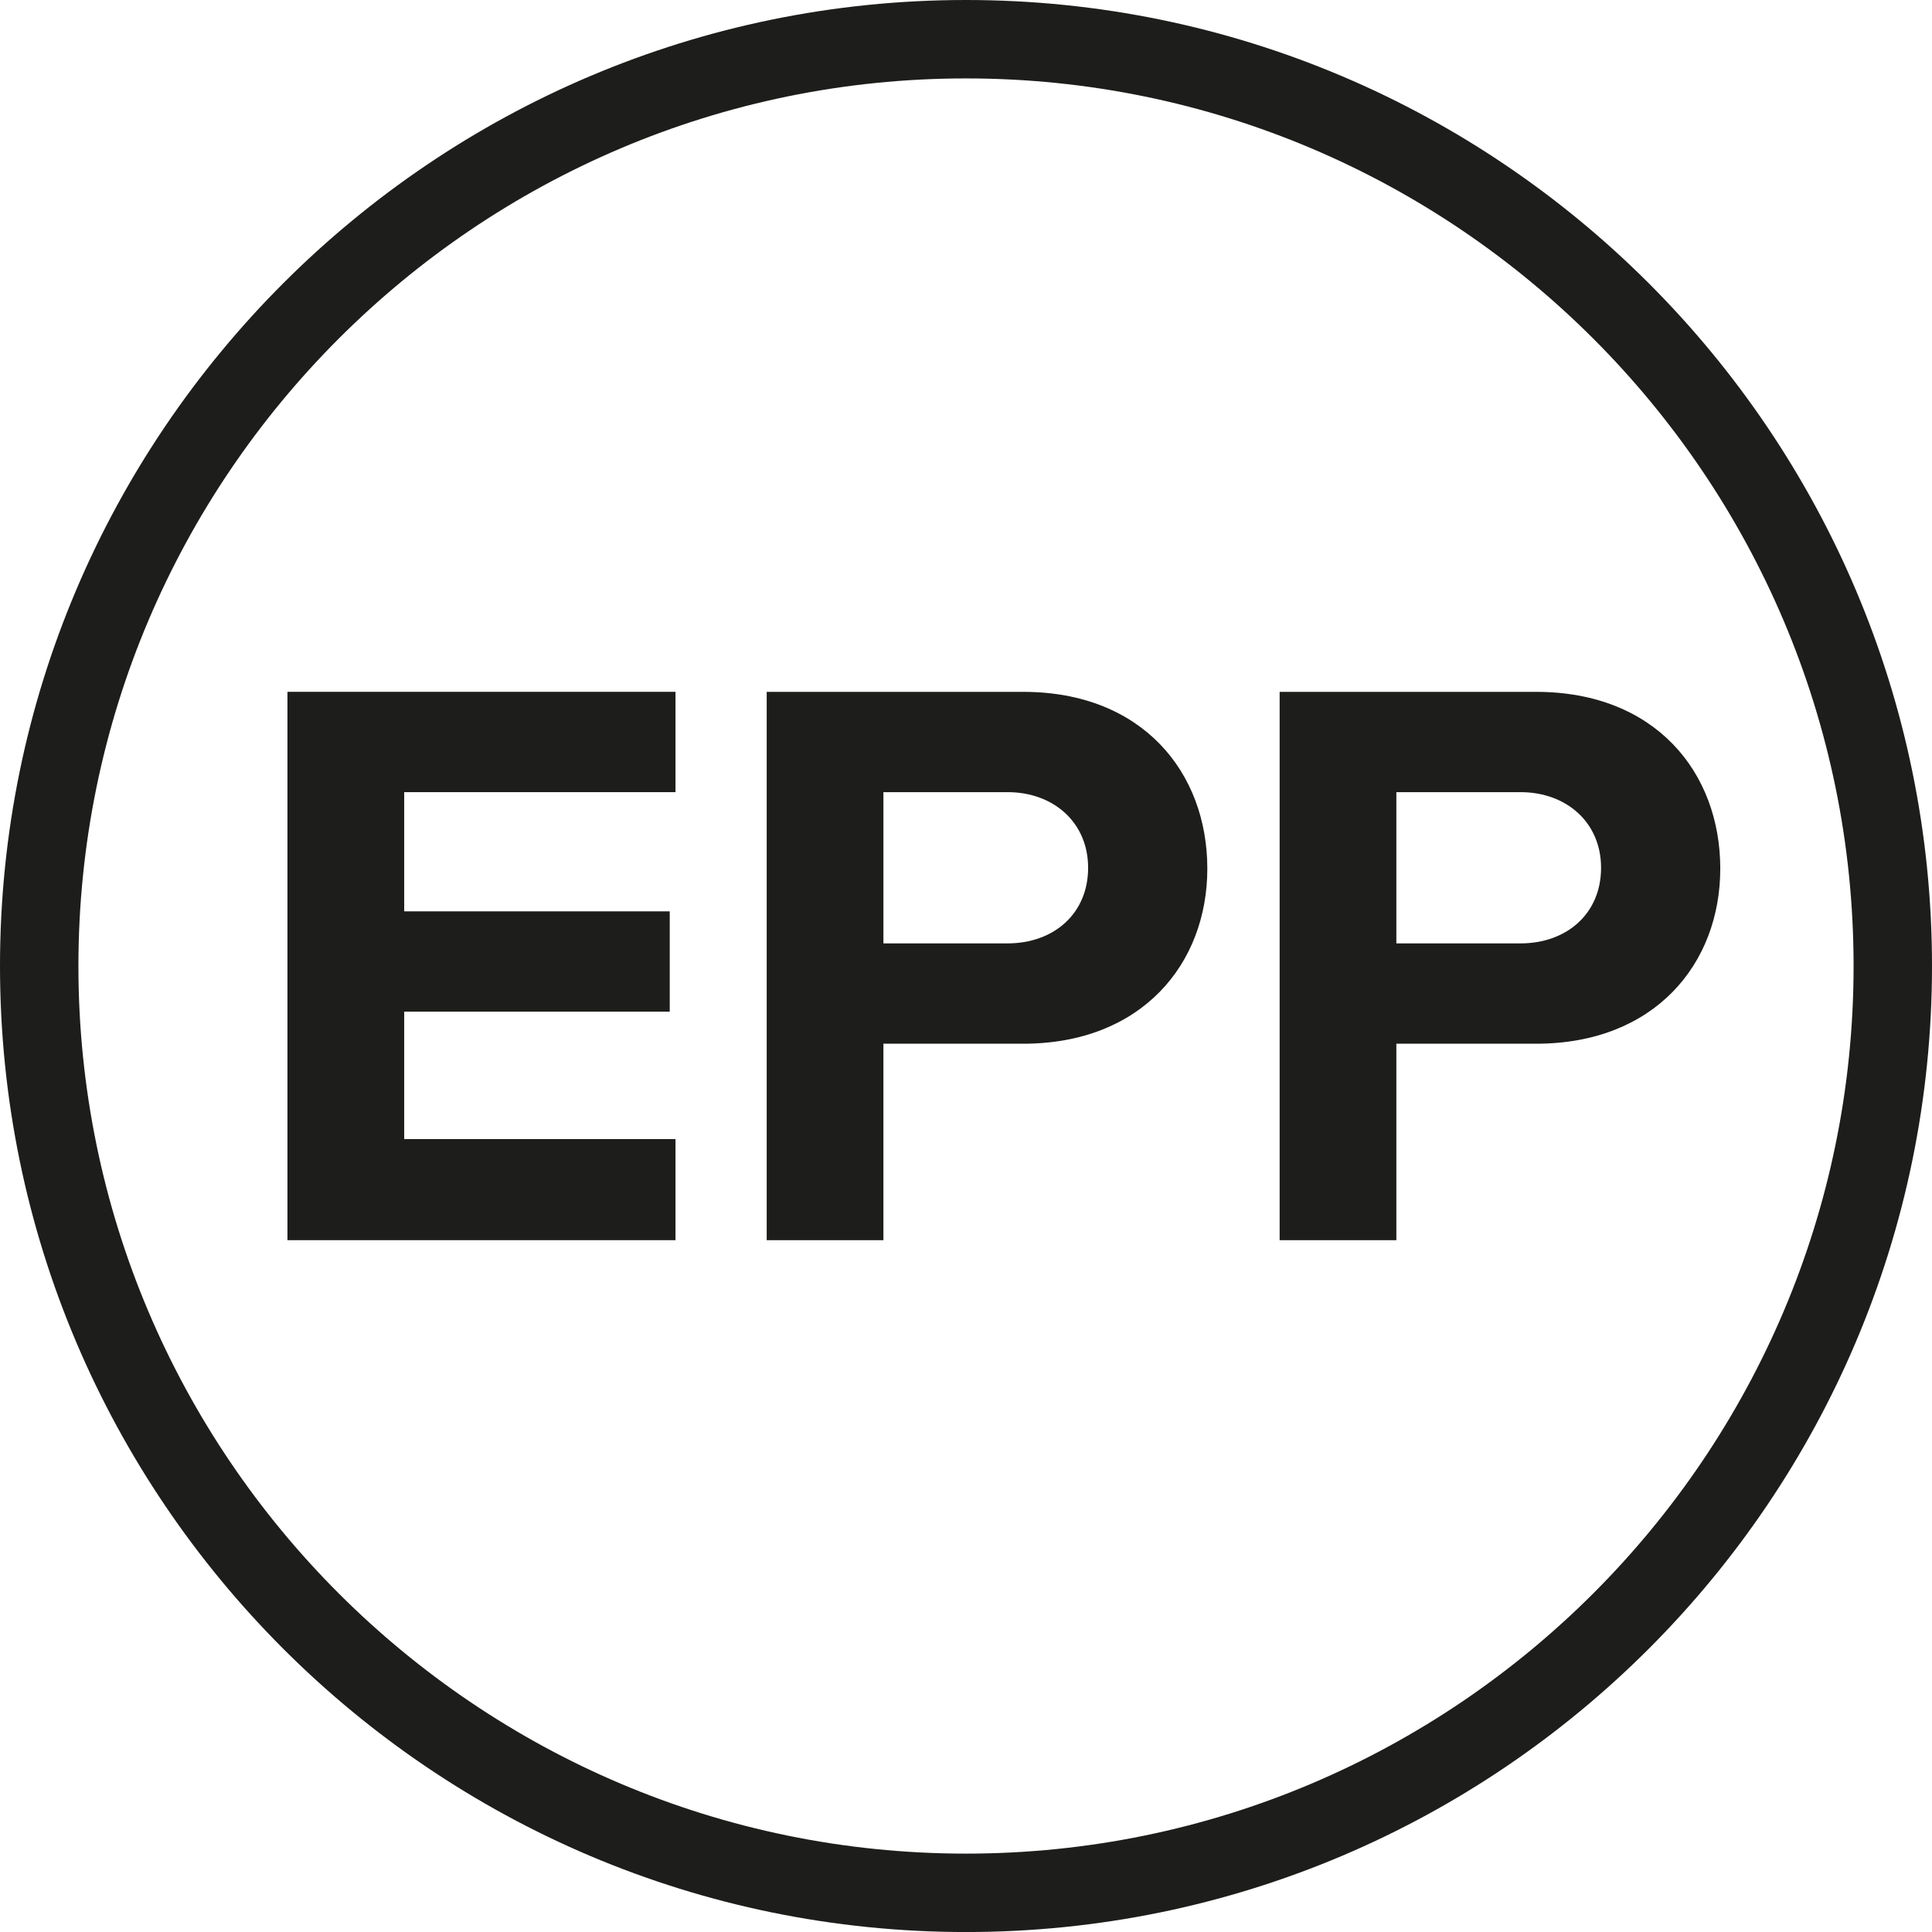 <?xml version="1.0" encoding="UTF-8"?>
<svg id="_Слой_2" data-name="Слой 2" xmlns="http://www.w3.org/2000/svg" xmlns:xlink="http://www.w3.org/1999/xlink" viewBox="0 0 56.693 56.694">
  <defs>
    <style>
      .cls-1 {
        fill: #1d1d1b;
      }

      .cls-2 {
        fill: none;
      }

      .cls-3 {
        clip-path: url(#clippath-1);
      }

      .cls-4 {
        clip-path: url(#clippath);
      }
    </style>
    <clipPath id="clippath">
      <rect class="cls-2" width="56.693" height="56.694"/>
    </clipPath>
    <clipPath id="clippath-1">
      <rect class="cls-2" width="56.693" height="56.694"/>
    </clipPath>
  </defs>
  <g id="_Слой_1-2" data-name="Слой 1">
    <g id="_Вспениныйполипропилен" data-name="Вспениныйполипропилен">
      <g class="cls-4">
        <g class="cls-3">
          <path class="cls-1" d="M28.347,0C12.716,0,0,12.716,0,28.347s12.716,28.347,28.347,28.347,28.346-12.716,28.346-28.347S43.978,0,28.347,0M28.347,54.393c-14.362,0-26.046-11.684-26.046-26.046S13.985,2.301,28.347,2.301c14.361,0,26.045,11.684,26.045,26.046s-11.684,26.046-26.045,26.046"/>
          <polygon class="cls-1" points="8.435 36.392 8.435 20.301 19.822 20.301 19.822 23.245 11.861 23.245 11.861 26.743 19.653 26.743 19.653 29.686 11.861 29.686 11.861 33.425 19.822 33.425 19.822 36.392 8.435 36.392"/>
          <path class="cls-1" d="M22.498,36.392v-16.09h7.527c3.498,0,5.403,2.364,5.403,5.186,0,2.799-1.929,5.139-5.403,5.139h-4.102v5.765h-3.425ZM29.566,23.245h-3.643v4.438h3.643c1.352,0,2.364-.868,2.364-2.219,0-1.326-1.012-2.219-2.364-2.219"/>
          <path class="cls-1" d="M37.55,36.392v-16.09h7.527c3.498,0,5.403,2.364,5.403,5.186,0,2.799-1.929,5.139-5.403,5.139h-4.102v5.765h-3.425ZM44.618,23.245h-3.643v4.438h3.643c1.352,0,2.364-.868,2.364-2.219,0-1.326-1.012-2.219-2.364-2.219"/>
        </g>
      </g>
    </g>
  </g>
</svg>